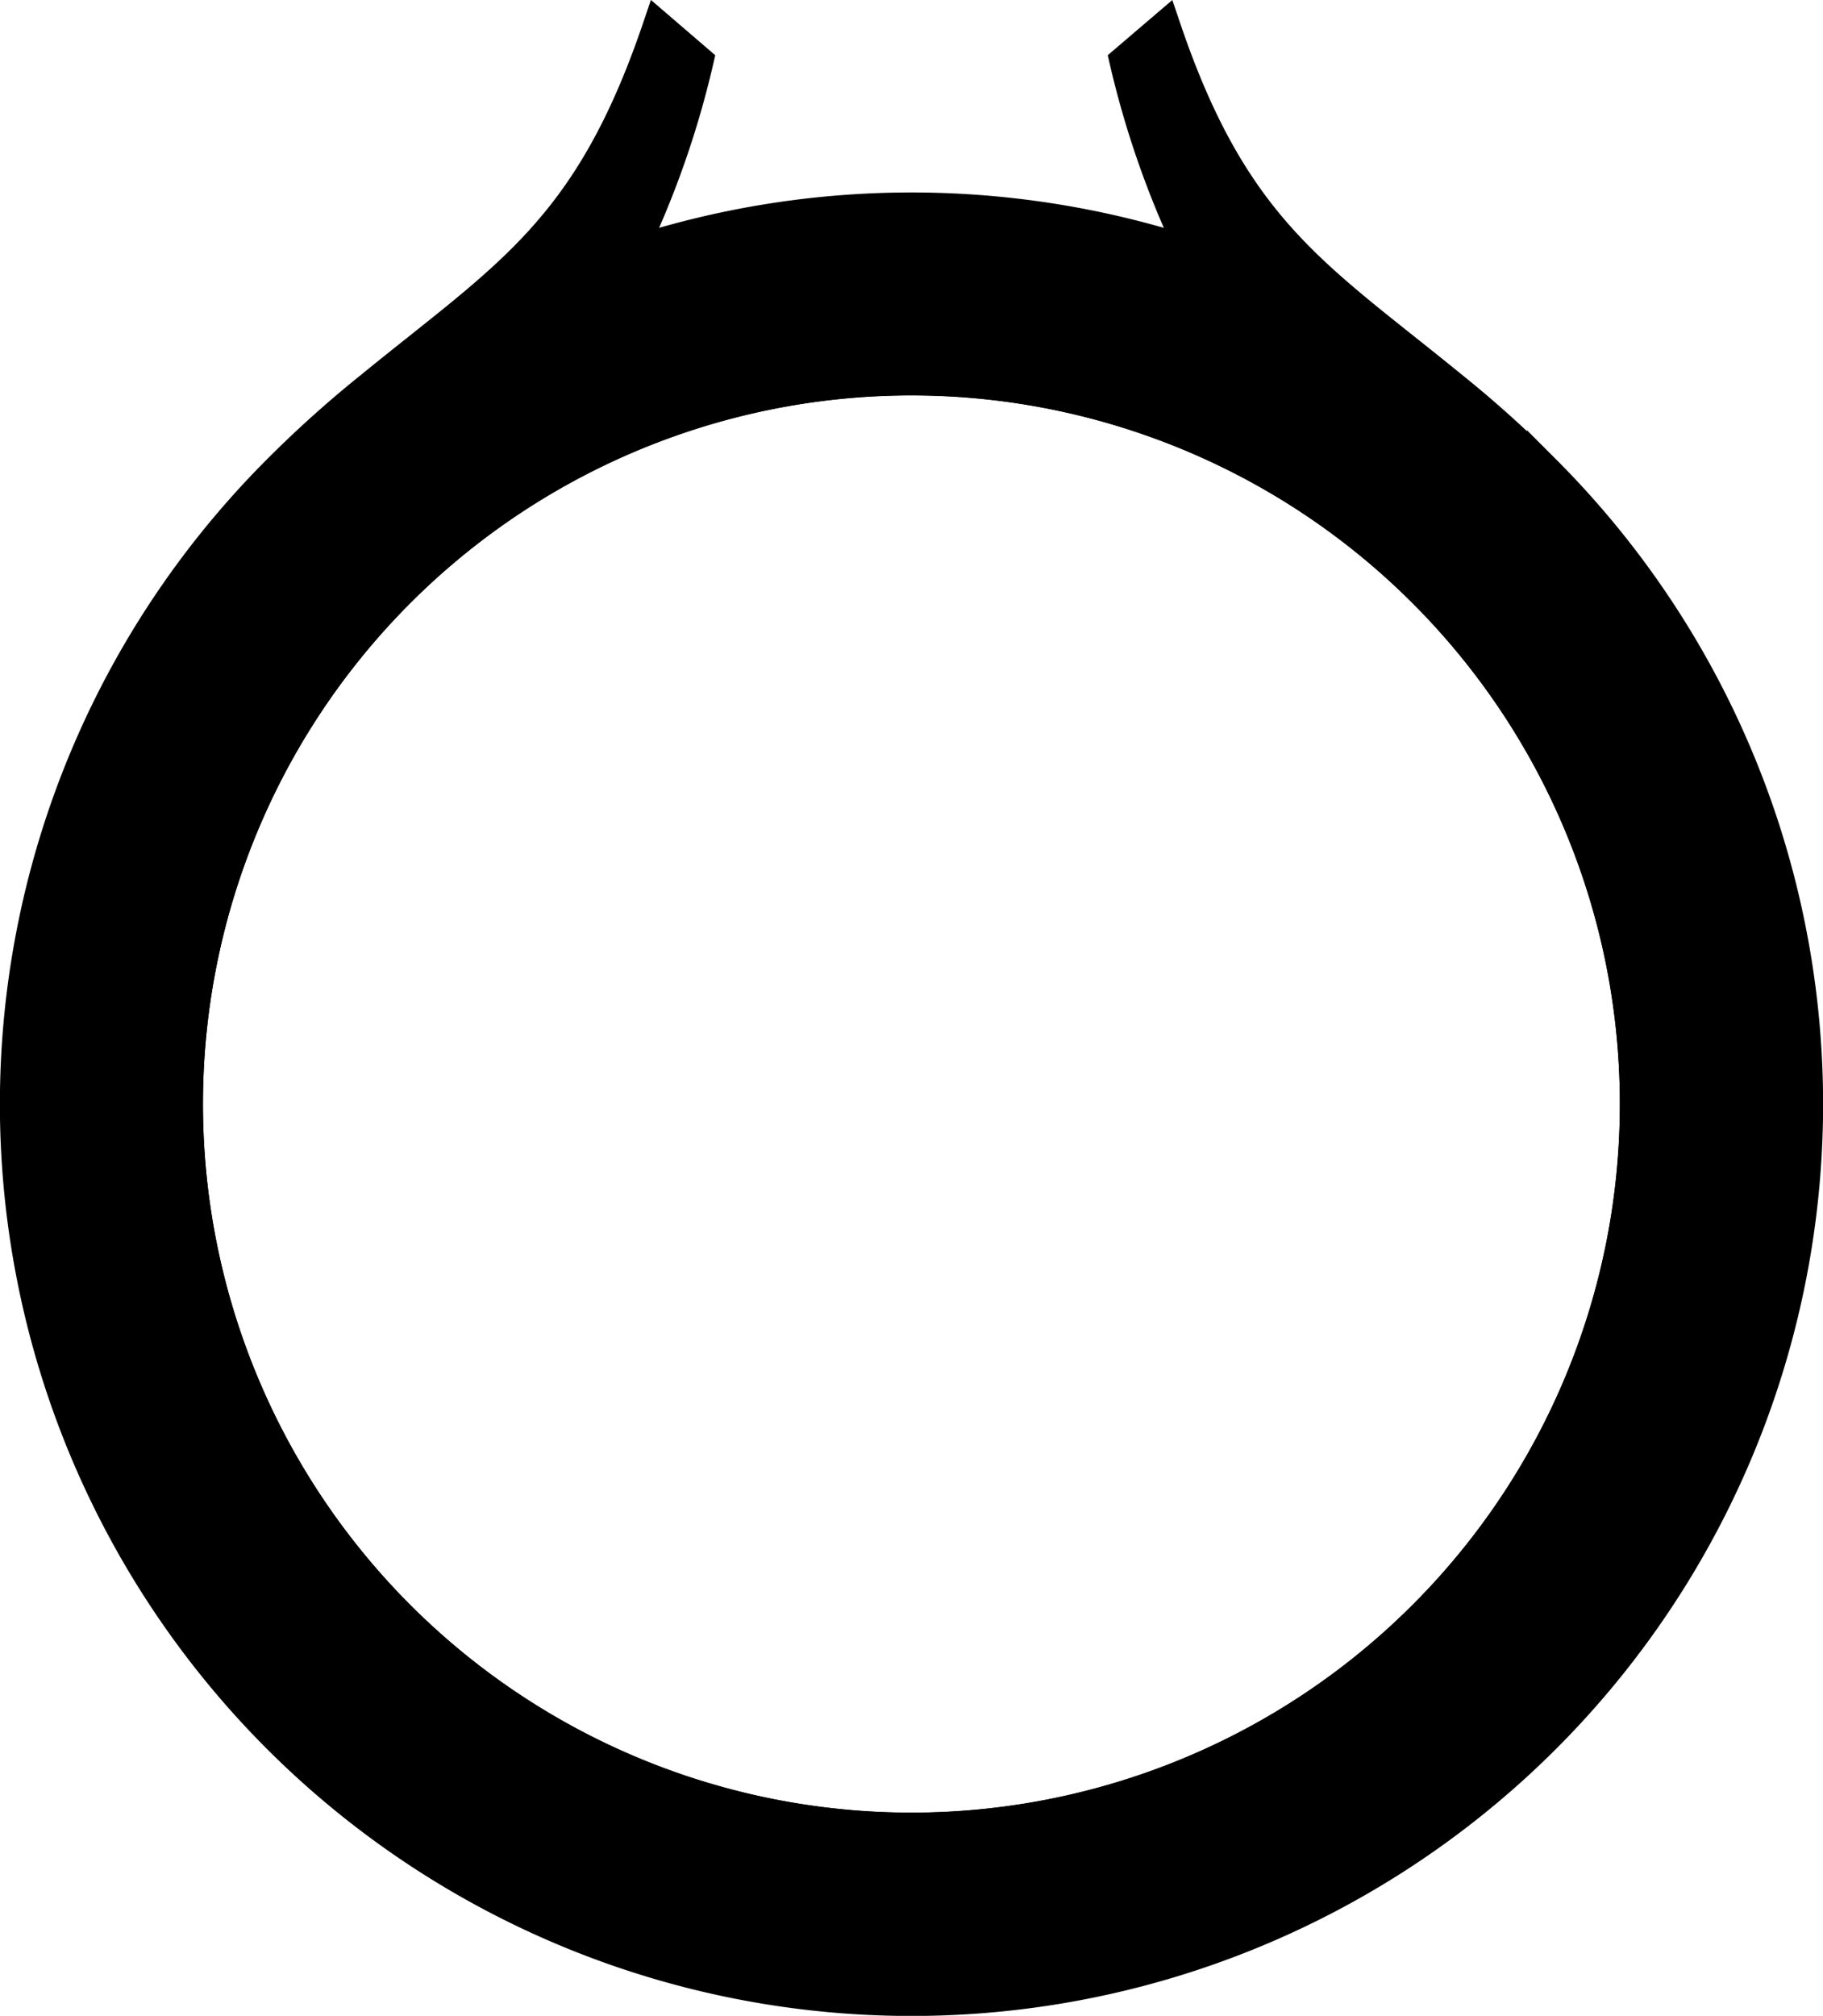 <svg xmlns="http://www.w3.org/2000/svg" width="26.697" height="29.514" viewBox="0 0 26.697 29.514">
  <g id="Group_1474" data-name="Group 1474" transform="translate(8174.342 15884.19)">
    <path id="Path_4538" data-name="Path 4538" d="M41.527,51.411a10.625,10.625,0,1,0,3.111,7.513A10.592,10.592,0,0,0,41.527,51.411Z" transform="translate(-8195.008 -15926.95)" fill="none" stroke="#000" stroke-width="0.5"/>
    <path id="Path_4539" data-name="Path 4539" d="M22.361,6.473A16.46,16.46,0,0,0,21,5.249C19.017,3.63,17.808,2.971,16.8,0L16.25.47A13.5,13.5,0,0,0,17.255,3.31a13.191,13.191,0,0,0-8.314,0A13.5,13.5,0,0,0,9.947.47L9.4,0c-1.01,2.97-2.22,3.63-4.2,5.248A16.459,16.459,0,0,0,3.836,6.472a13.1,13.1,0,1,0,18.525,0Zm-1.75,16.774a10.625,10.625,0,1,1,3.111-7.513A10.592,10.592,0,0,1,20.611,23.247Z" transform="translate(-8174.092 -15883.76)" stroke="#000" stroke-width="0.5"/>
  </g>
</svg>
